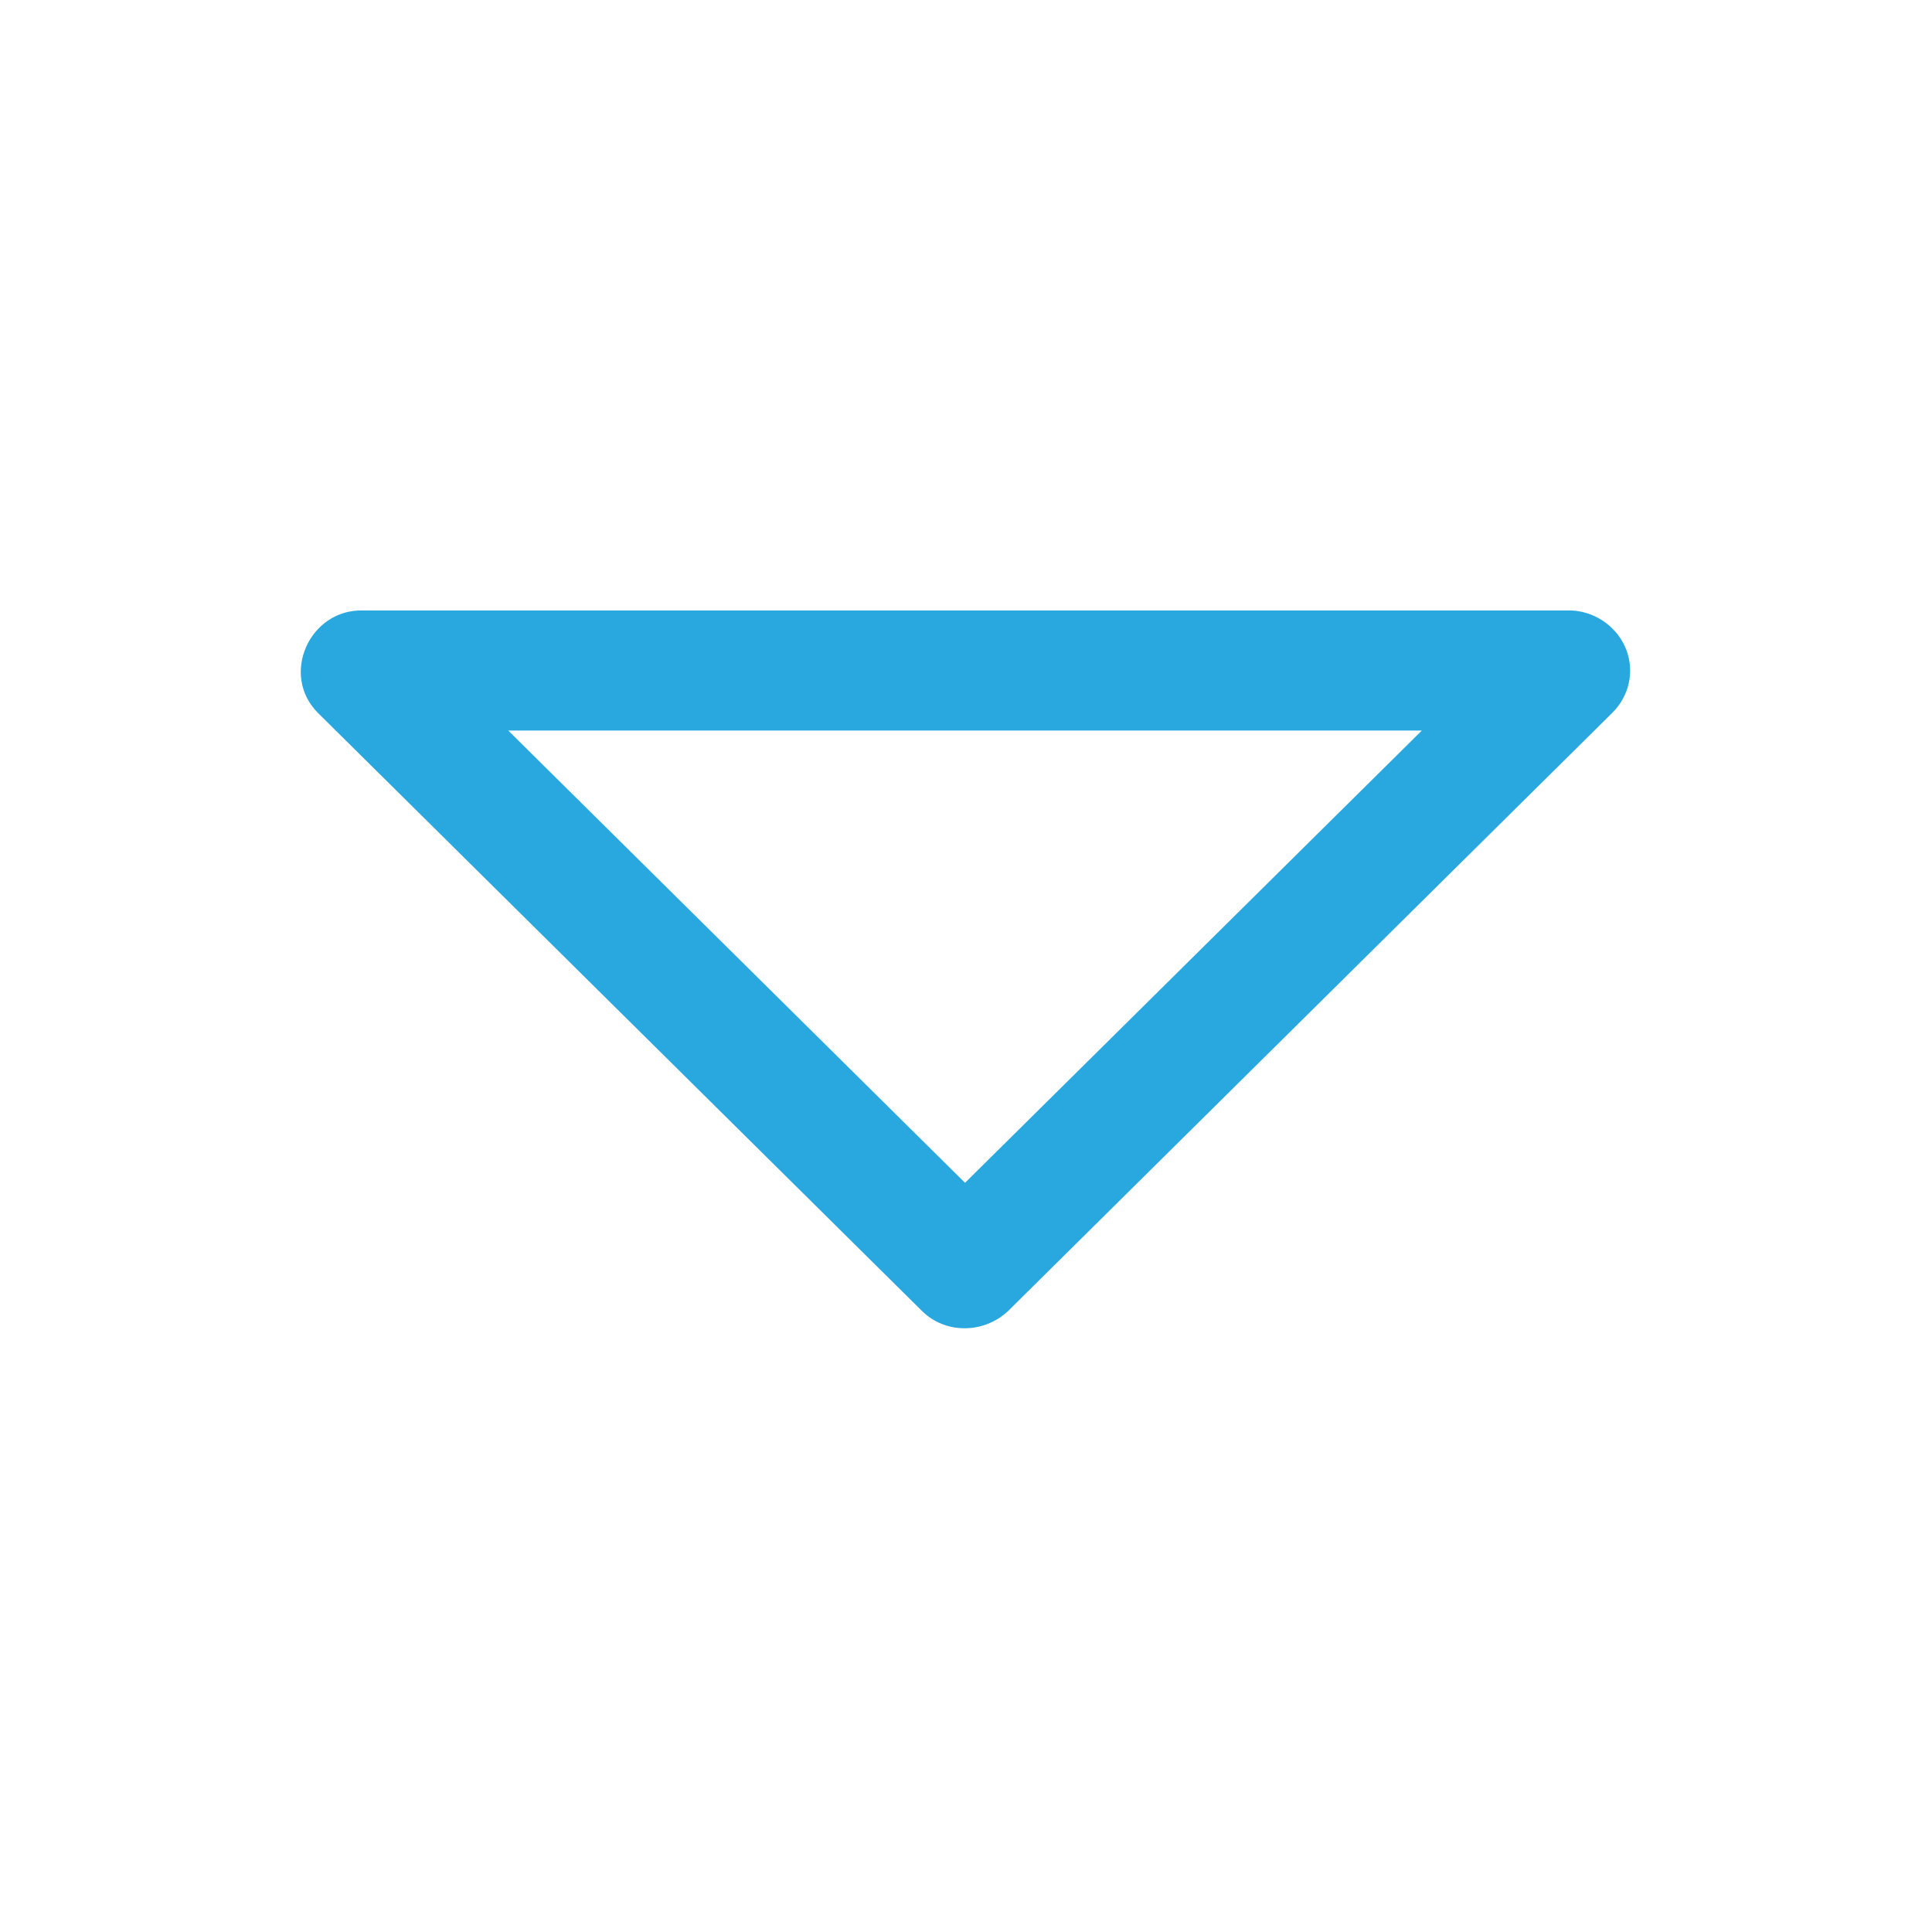 <svg enable-background="new 0 0 32 32" height="32px" id="Слой_1" version="1.1" viewBox="0 0 32 32" width="32px" xml:space="preserve" xmlns="http://www.w3.org/2000/svg" xmlns:xlink="http://www.w3.org/1999/xlink"><path clip-rule="evenodd" d="M27,11.106c0-0.564-0.489-1.01-1.044-0.995  H6.013c-0.887-0.024-1.38,1.07-0.742,1.702l9.999,9.9c0.394,0.39,1.031,0.376,1.429,0l9.991-9.892C26.879,11.64,27,11.388,27,11.106  z M15.984,19.591L8.418,12.1H23.55L15.984,19.591z" fill="#29a8e0" fill-rule="evenodd" id="Arrow_Drop_Down" opacity="1" original-fill="#121313"></path><g></g><g></g><g></g><g></g><g></g><g></g></svg>